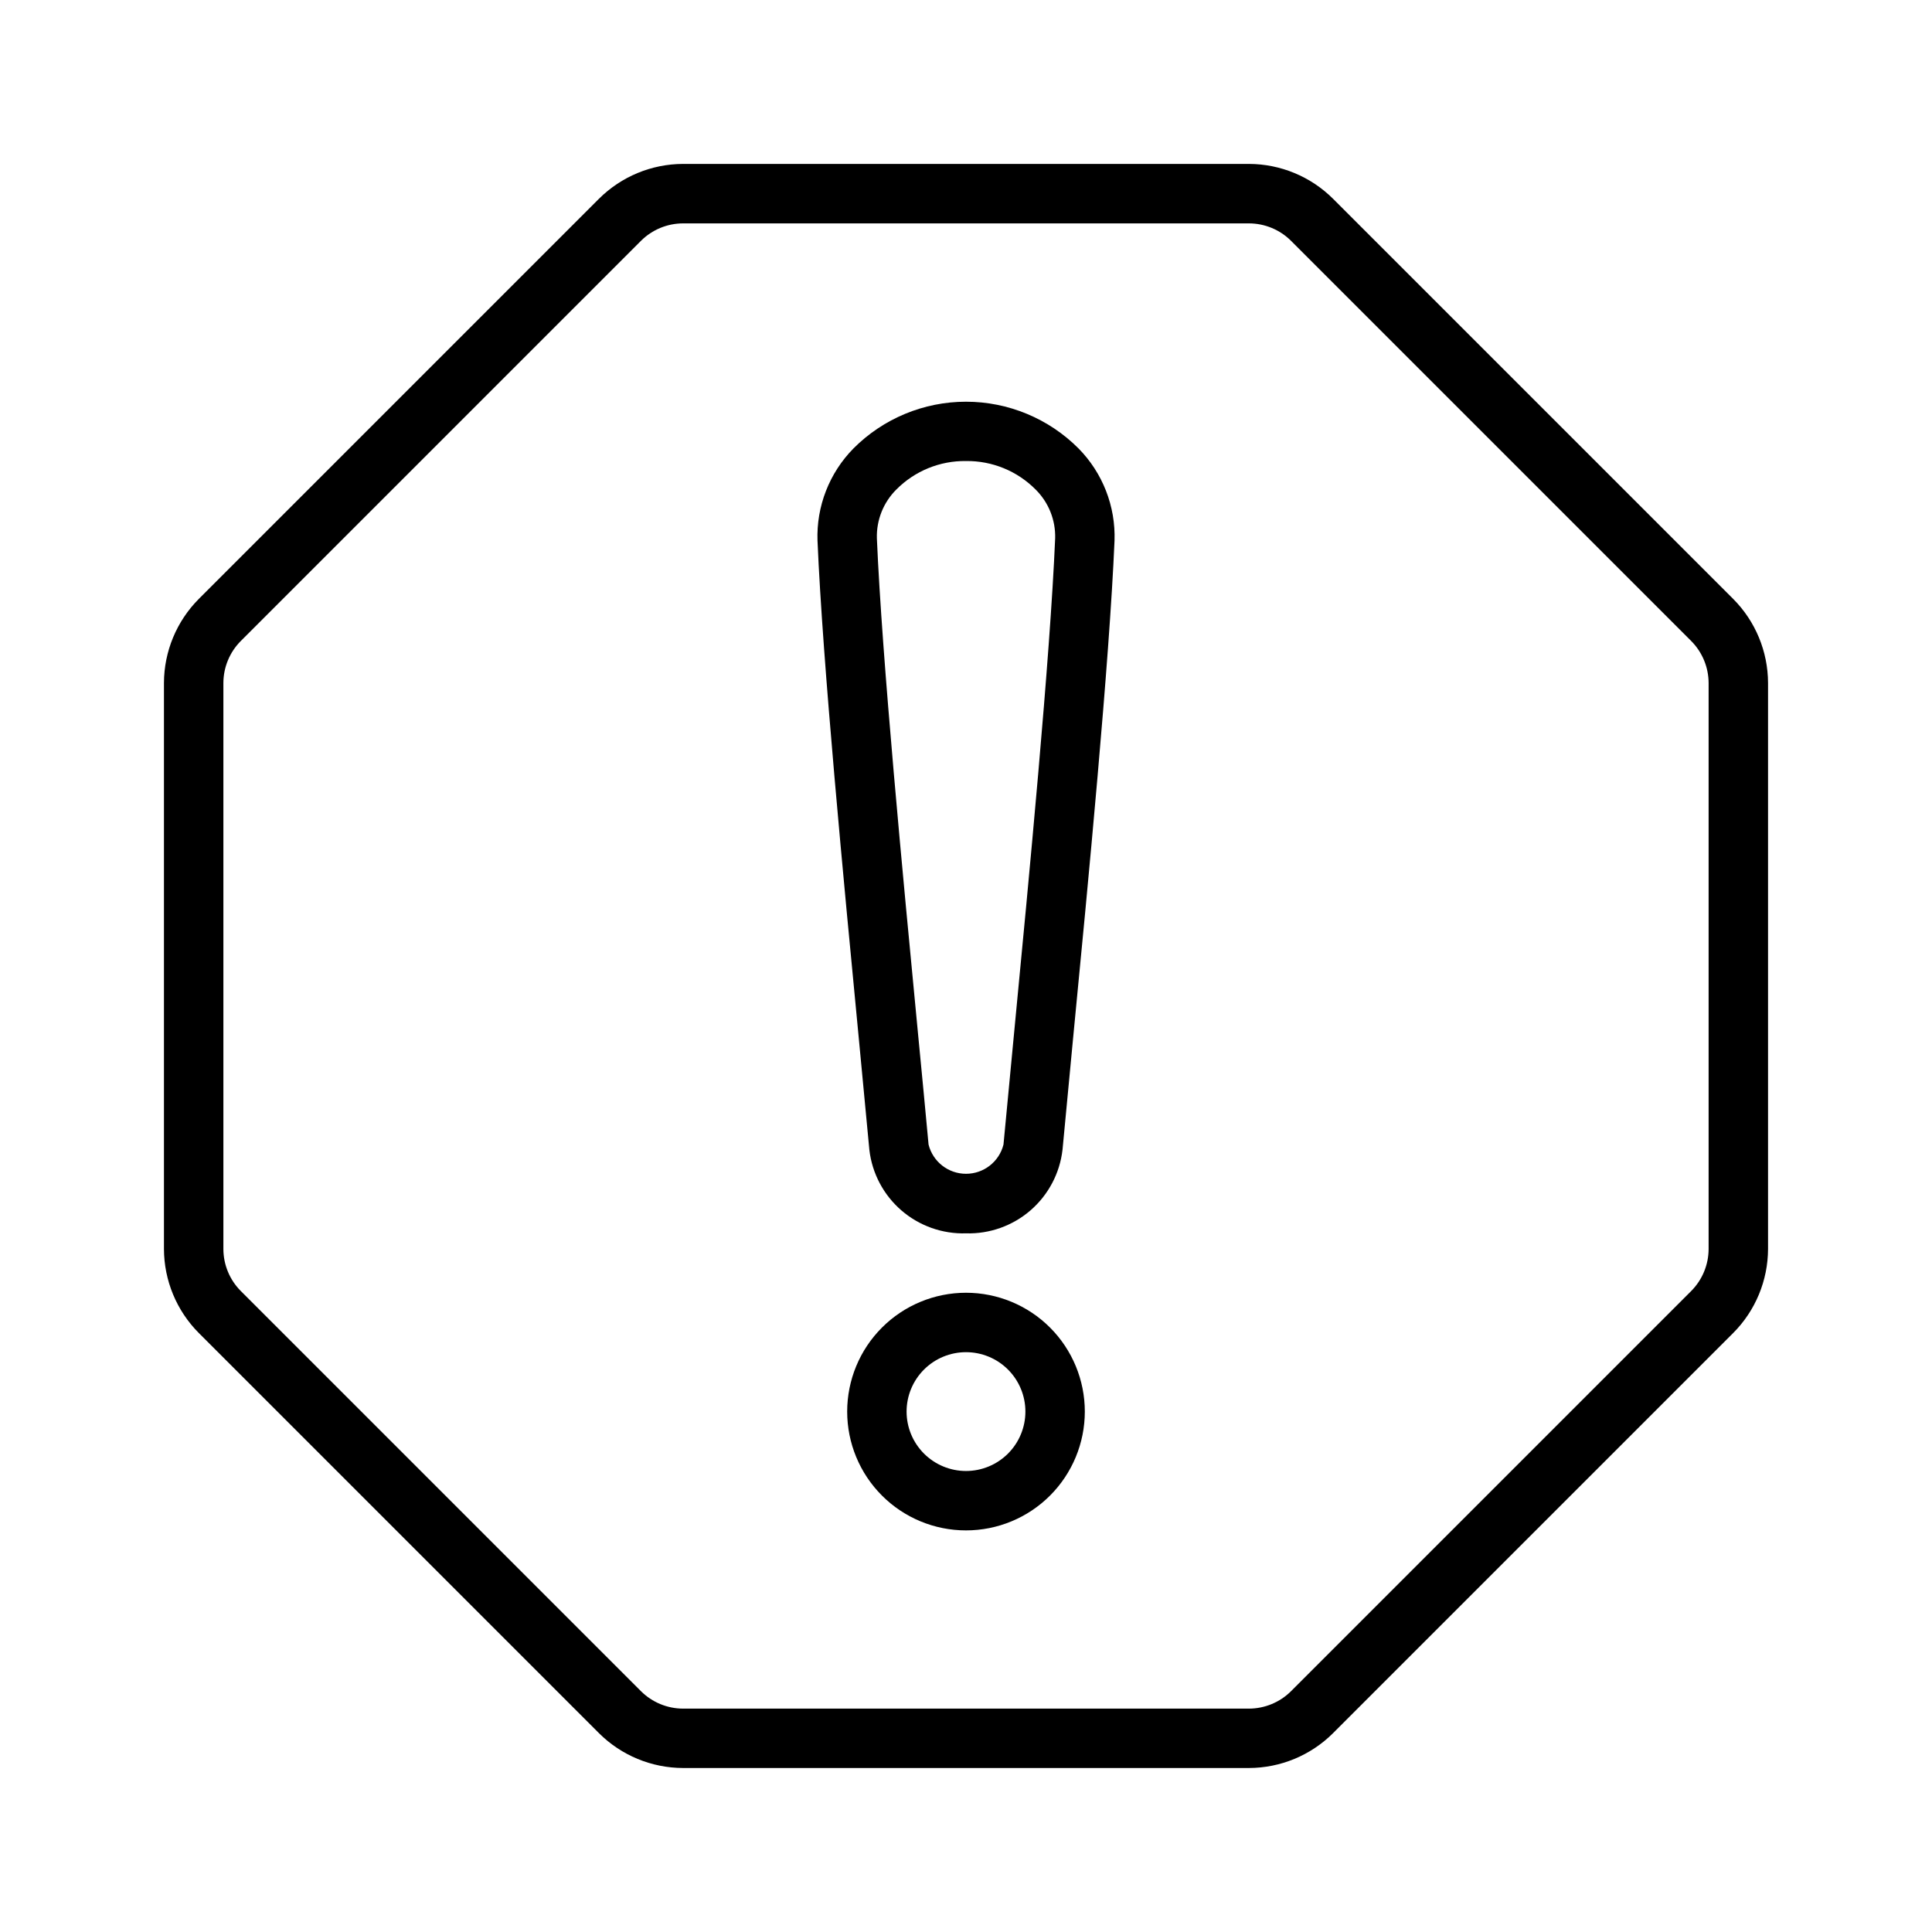 <?xml version="1.0" encoding="UTF-8"?>
<!-- Uploaded to: ICON Repo, www.svgrepo.com, Generator: ICON Repo Mixer Tools -->
<svg fill="#000000" width="800px" height="800px" version="1.1" viewBox="144 144 512 512" xmlns="http://www.w3.org/2000/svg">
 <g>
  <path d="m400 470.85c-6.266 0.188-12.371-1.98-17.113-6.074-4.742-4.098-7.773-9.824-8.496-16.047-0.789-8.25-1.715-18.199-2.762-29.125-4.055-42.203-9.613-99.977-10.98-132.29l-0.004-0.004c-0.32-9.121 3.129-17.969 9.535-24.473 7.898-7.926 18.629-12.379 29.82-12.379 11.188 0 21.918 4.453 29.816 12.379 6.402 6.496 9.855 15.336 9.543 24.449-1.371 32.273-6.926 90.086-11.02 132.29-1.047 10.949-2 20.898-2.762 29.125l-0.004 0.004c-0.715 6.223-3.742 11.949-8.477 16.051-4.734 4.098-10.836 6.273-17.098 6.094zm0-204.67c-6.922-0.094-13.578 2.629-18.453 7.539-3.434 3.41-5.305 8.09-5.164 12.926 1.355 31.867 6.879 89.418 10.918 131.46 1.062 10.965 2.016 20.941 2.777 29.215 1.145 4.555 5.234 7.746 9.93 7.746 4.691 0 8.785-3.191 9.926-7.746 0.789-8.273 1.715-18.246 2.777-29.215 4.039-42.027 9.566-99.582 10.918-131.46 0.133-4.832-1.738-9.504-5.172-12.91-4.871-4.918-11.535-7.644-18.457-7.555z"/>
  <path d="m400 549.57c-8.352 0-16.363-3.316-22.266-9.223-5.906-5.906-9.223-13.914-9.223-22.266s3.316-16.359 9.223-22.266c5.902-5.902 13.914-9.223 22.266-9.223s16.359 3.32 22.266 9.223c5.902 5.906 9.223 13.914 9.223 22.266s-3.32 16.359-9.223 22.266c-5.906 5.906-13.914 9.223-22.266 9.223zm0-47.23c-4.176 0-8.18 1.656-11.133 4.609-2.953 2.953-4.613 6.957-4.613 11.133s1.66 8.18 4.613 11.133c2.953 2.953 6.957 4.613 11.133 4.613s8.18-1.66 11.133-4.613c2.949-2.953 4.609-6.957 4.609-11.133s-1.66-8.18-4.609-11.133c-2.953-2.953-6.957-4.609-11.133-4.609z"/>
  <path d="m475 612.54h-150c-8.344-0.023-16.344-3.336-22.262-9.227l-106.06-106.06c-5.887-5.914-9.203-13.918-9.227-22.262v-150c0.023-8.344 3.34-16.344 9.227-22.262l106.06-106.06c5.918-5.887 13.918-9.203 22.262-9.227h150c8.344 0.023 16.348 3.34 22.262 9.227l106.06 106.06c5.891 5.918 9.203 13.918 9.227 22.262v150c-0.023 8.344-3.336 16.348-9.227 22.262l-106.06 106.06c-5.914 5.891-13.918 9.203-22.262 9.227zm-150-409.34c-4.172 0.012-8.172 1.668-11.129 4.613l-106.06 106.06c-2.945 2.957-4.602 6.957-4.613 11.129v150c0.012 4.172 1.668 8.172 4.613 11.129l106.06 106.06c2.957 2.941 6.957 4.598 11.129 4.613h150c4.172-0.016 8.172-1.672 11.129-4.613l106.06-106.06c2.941-2.957 4.598-6.957 4.613-11.129v-150c-0.016-4.172-1.672-8.172-4.613-11.129l-106.06-106.06c-2.957-2.945-6.957-4.602-11.129-4.613z"/>
 </g>
</svg>
